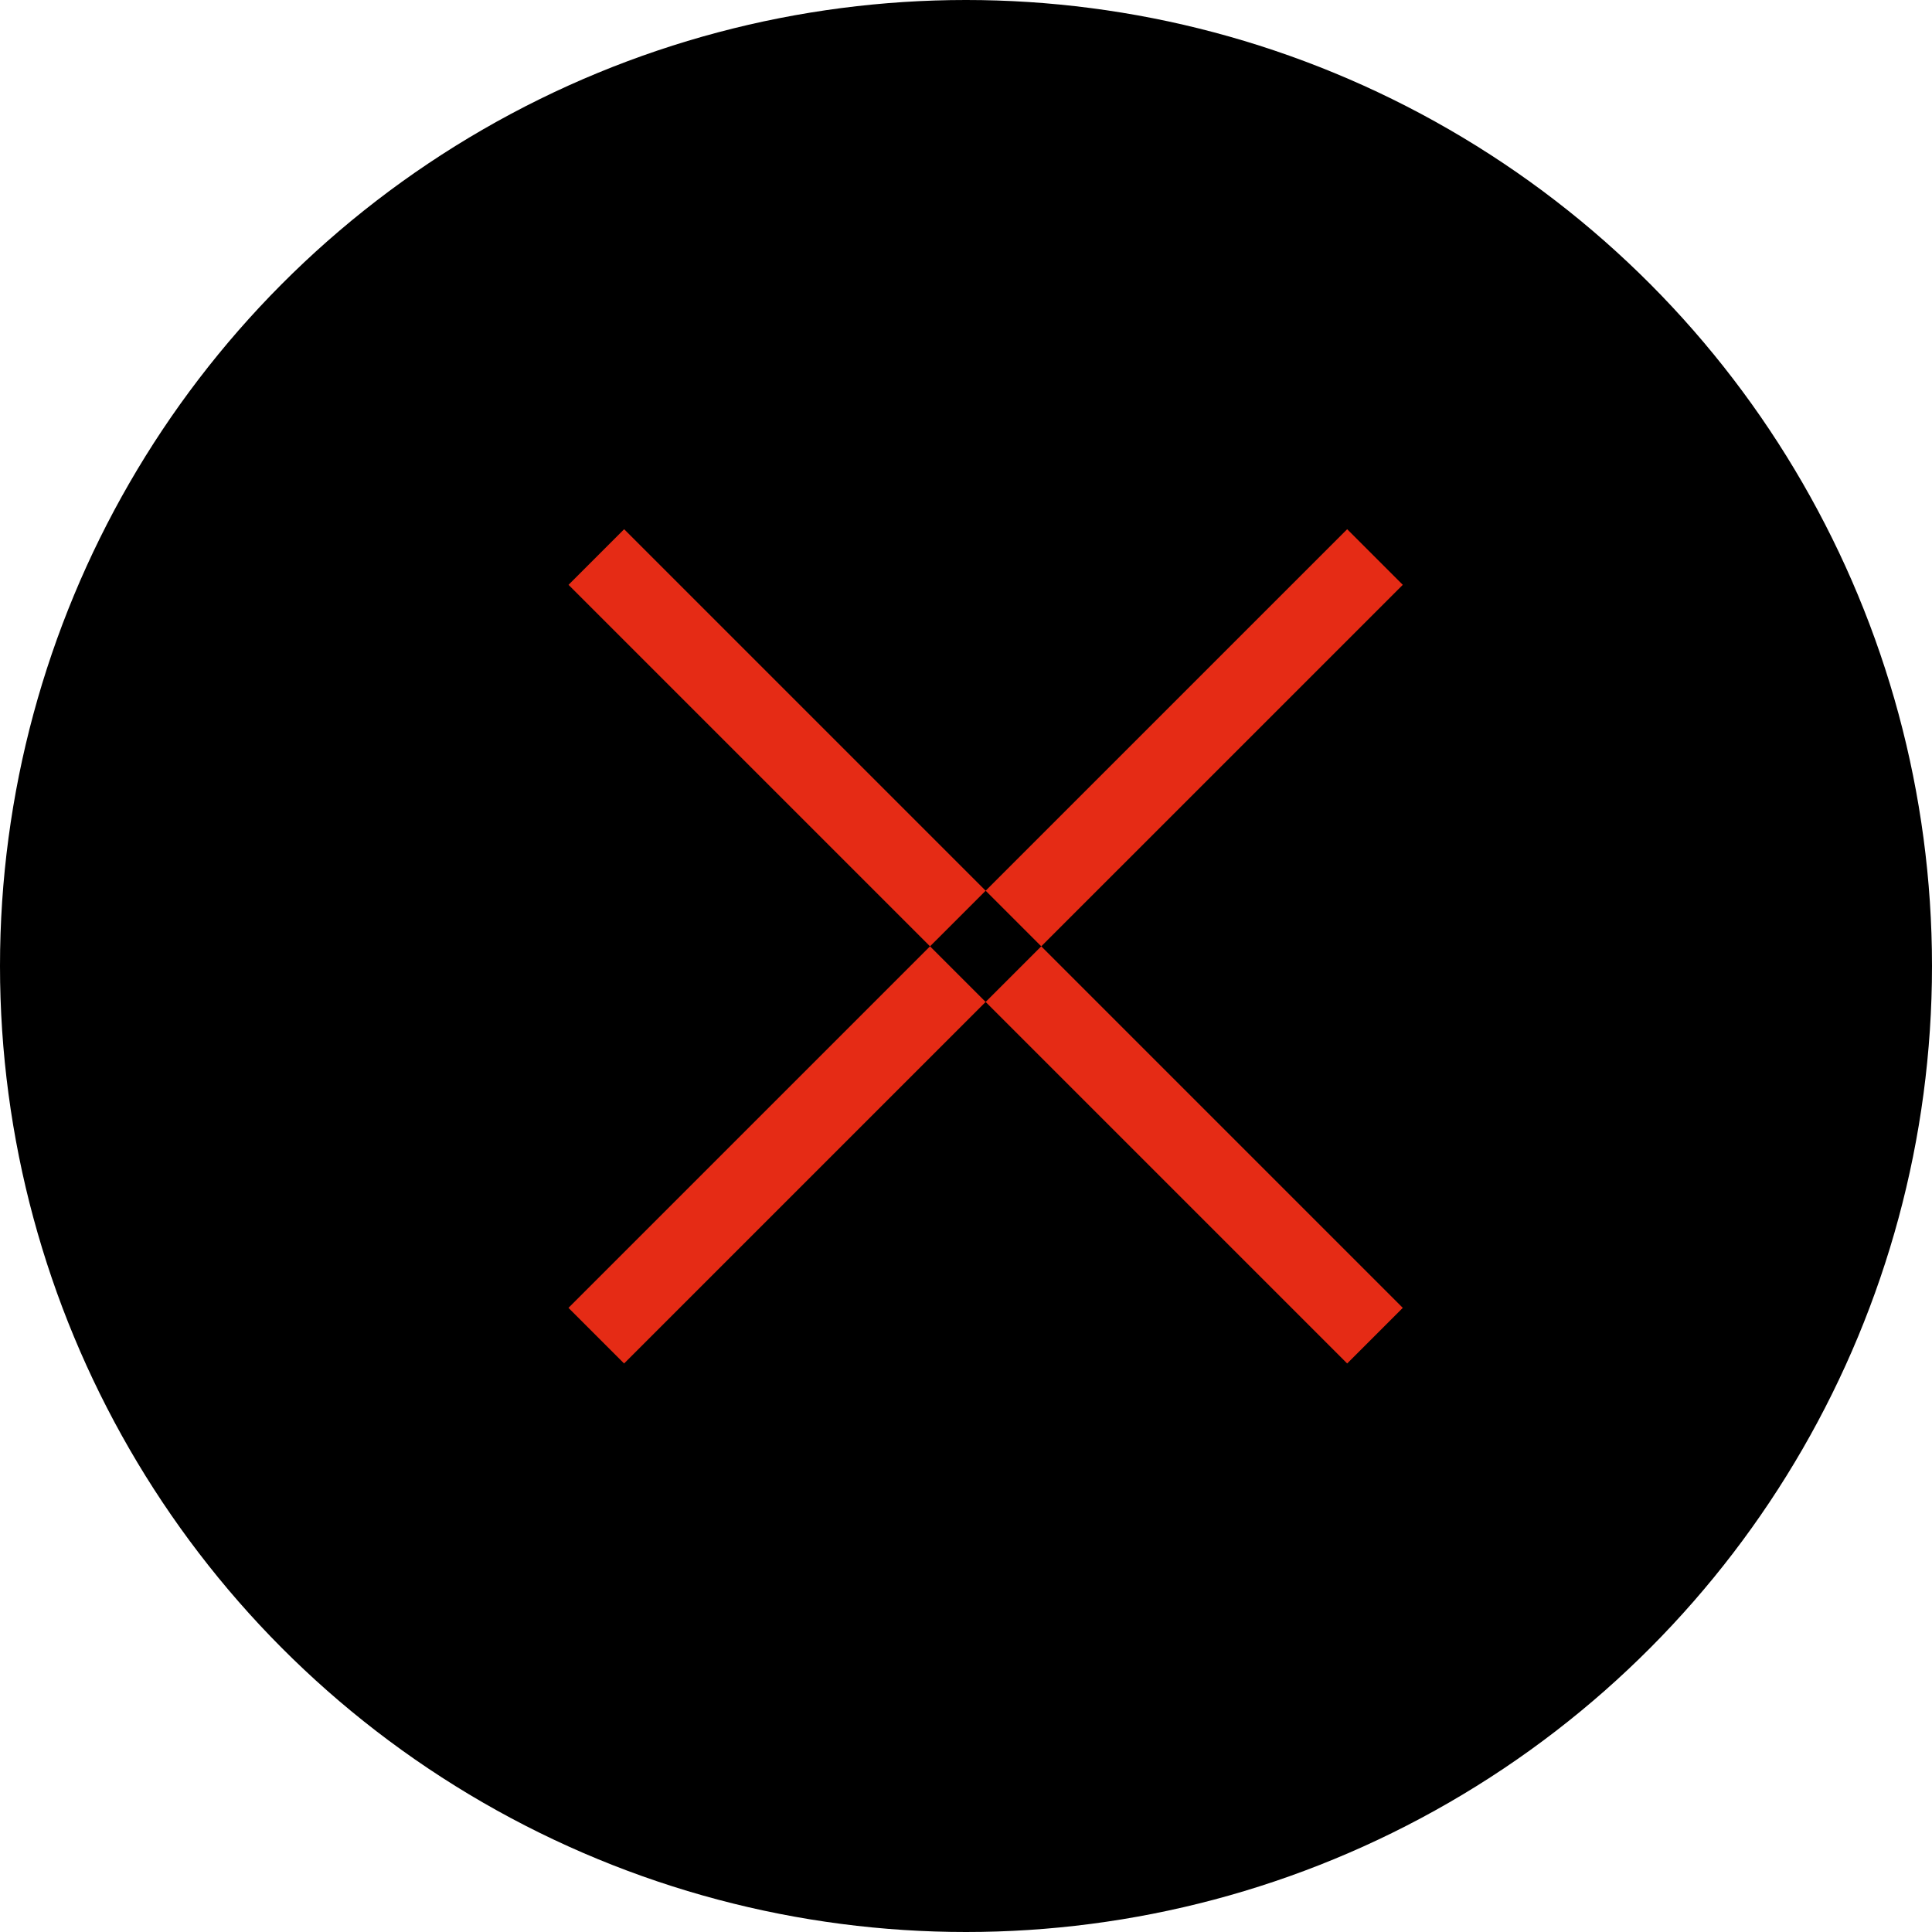 <svg data-name="burger ouvert" xmlns="http://www.w3.org/2000/svg" width="37" height="37"><circle cx="18.5" cy="18.5" r="18.5"/><path data-name="Forme 1 copie 2" d="M10.888 11.2l1.065-1.065 14.912 14.912-1.065 1.065zM25.8 10.135l1.065 1.065-14.913 14.912-1.065-1.065z" fill="#e52b15" fill-rule="evenodd"/></svg>